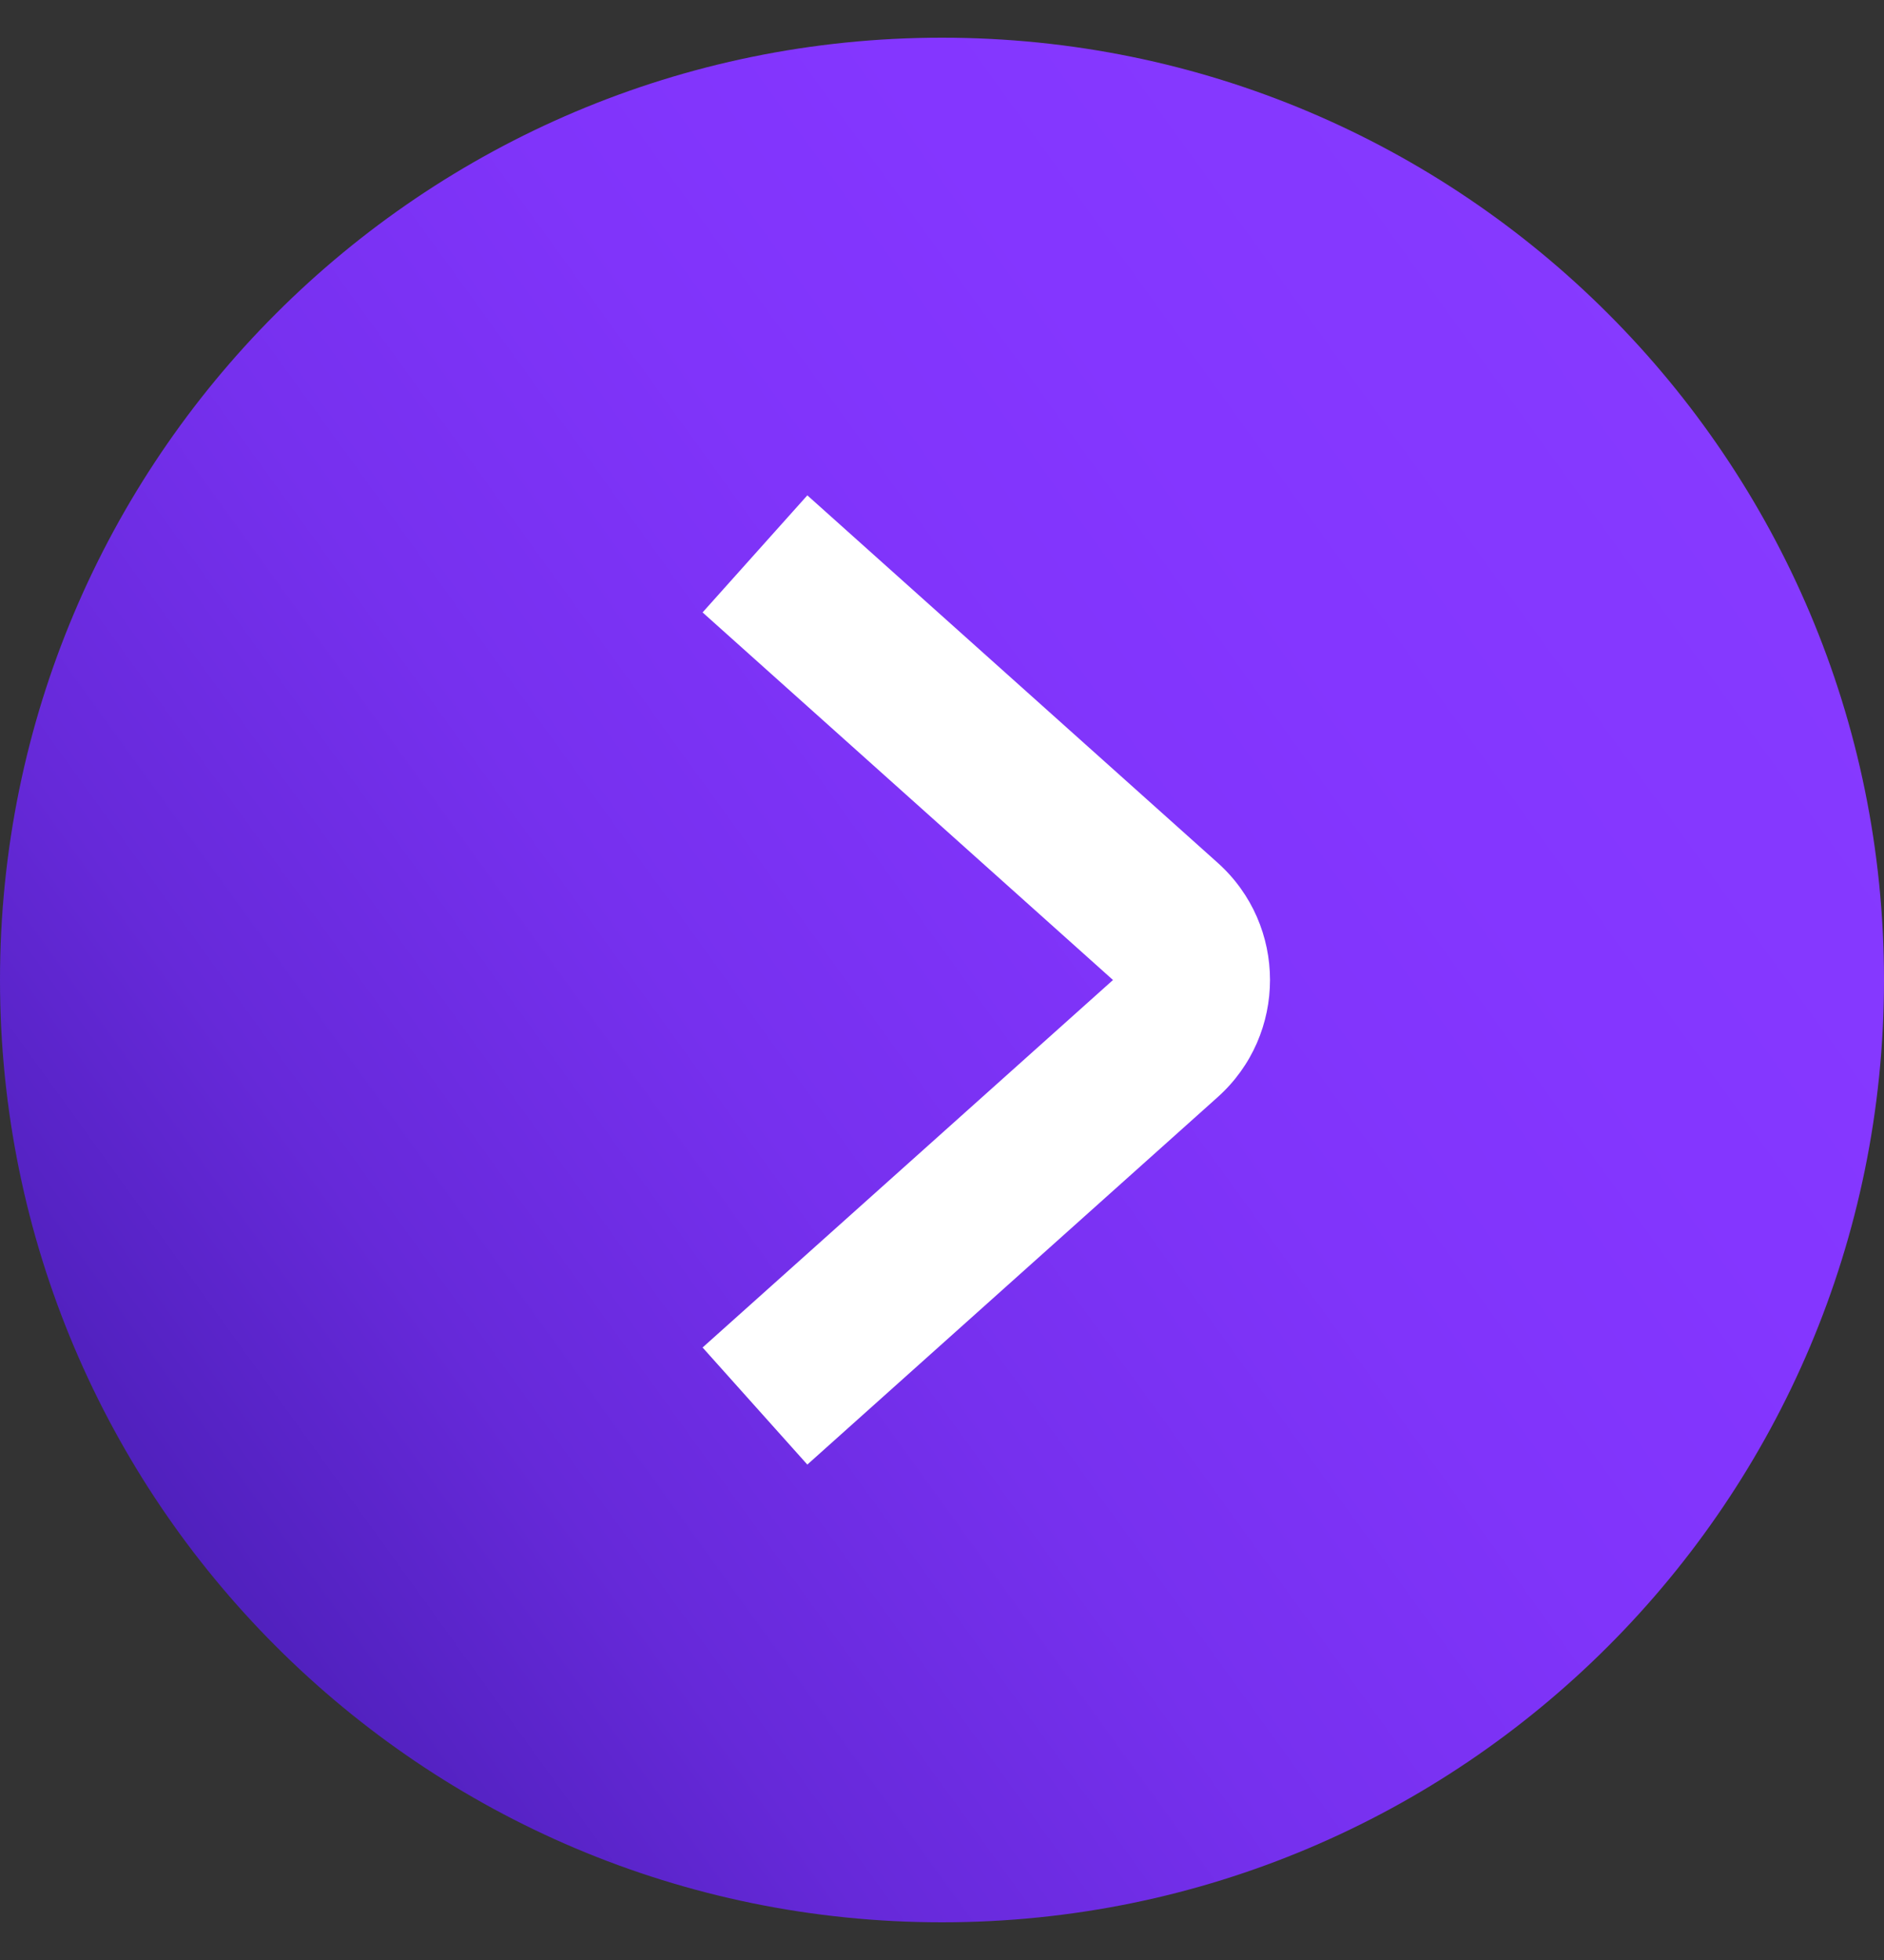 <svg width="25" height="26" viewBox="0 0 25 26" fill="none" xmlns="http://www.w3.org/2000/svg">
<rect x="0" y="0" width="25" height="26" fill="#333333" stroke="none"/>
<g id="SETA" clip-path="url(#clip0_249_608)">
<path id="Vector" d="M12.5 25.5C19.403 25.5 25 19.903 25 13C25 6.096 19.403 0.5 12.5 0.5C5.596 0.5 0 6.096 0 13C0 19.903 5.596 25.5 12.5 25.5Z" fill="url(#paint0_linear_249_608)"/>
<path id="Vector_2" d="M10.713 19.428L9.323 17.875L14.769 13L9.323 8.124L10.713 6.571L16.158 11.445C17.084 12.274 17.084 13.725 16.158 14.554L10.713 19.428V19.428Z" fill="white"/>
</g>
<defs>
<linearGradient id="paint0_linear_249_608" x1="-2.768" y1="24.032" x2="38.757" y2="-5.972" gradientUnits="userSpaceOnUse">
<stop stop-color="#2C1290"/>
<stop offset="0.02" stop-color="#311497"/>
<stop offset="0.12" stop-color="#4F20BC"/>
<stop offset="0.21" stop-color="#6629D9"/>
<stop offset="0.31" stop-color="#7630EE"/>
<stop offset="0.41" stop-color="#8034FA"/>
<stop offset="0.5" stop-color="#8436FF"/>
<stop offset="0.62" stop-color="#863AFF"/>
<stop offset="0.75" stop-color="#8F46FF"/>
<stop offset="0.87" stop-color="#9C5BFF"/>
<stop offset="1" stop-color="#B078FF"/>
</linearGradient>
<clipPath id="clip0_249_608">
<rect width="25" height="25" fill="white" transform="translate(0 0.5)"/>
</clipPath>
</defs>
</svg>
